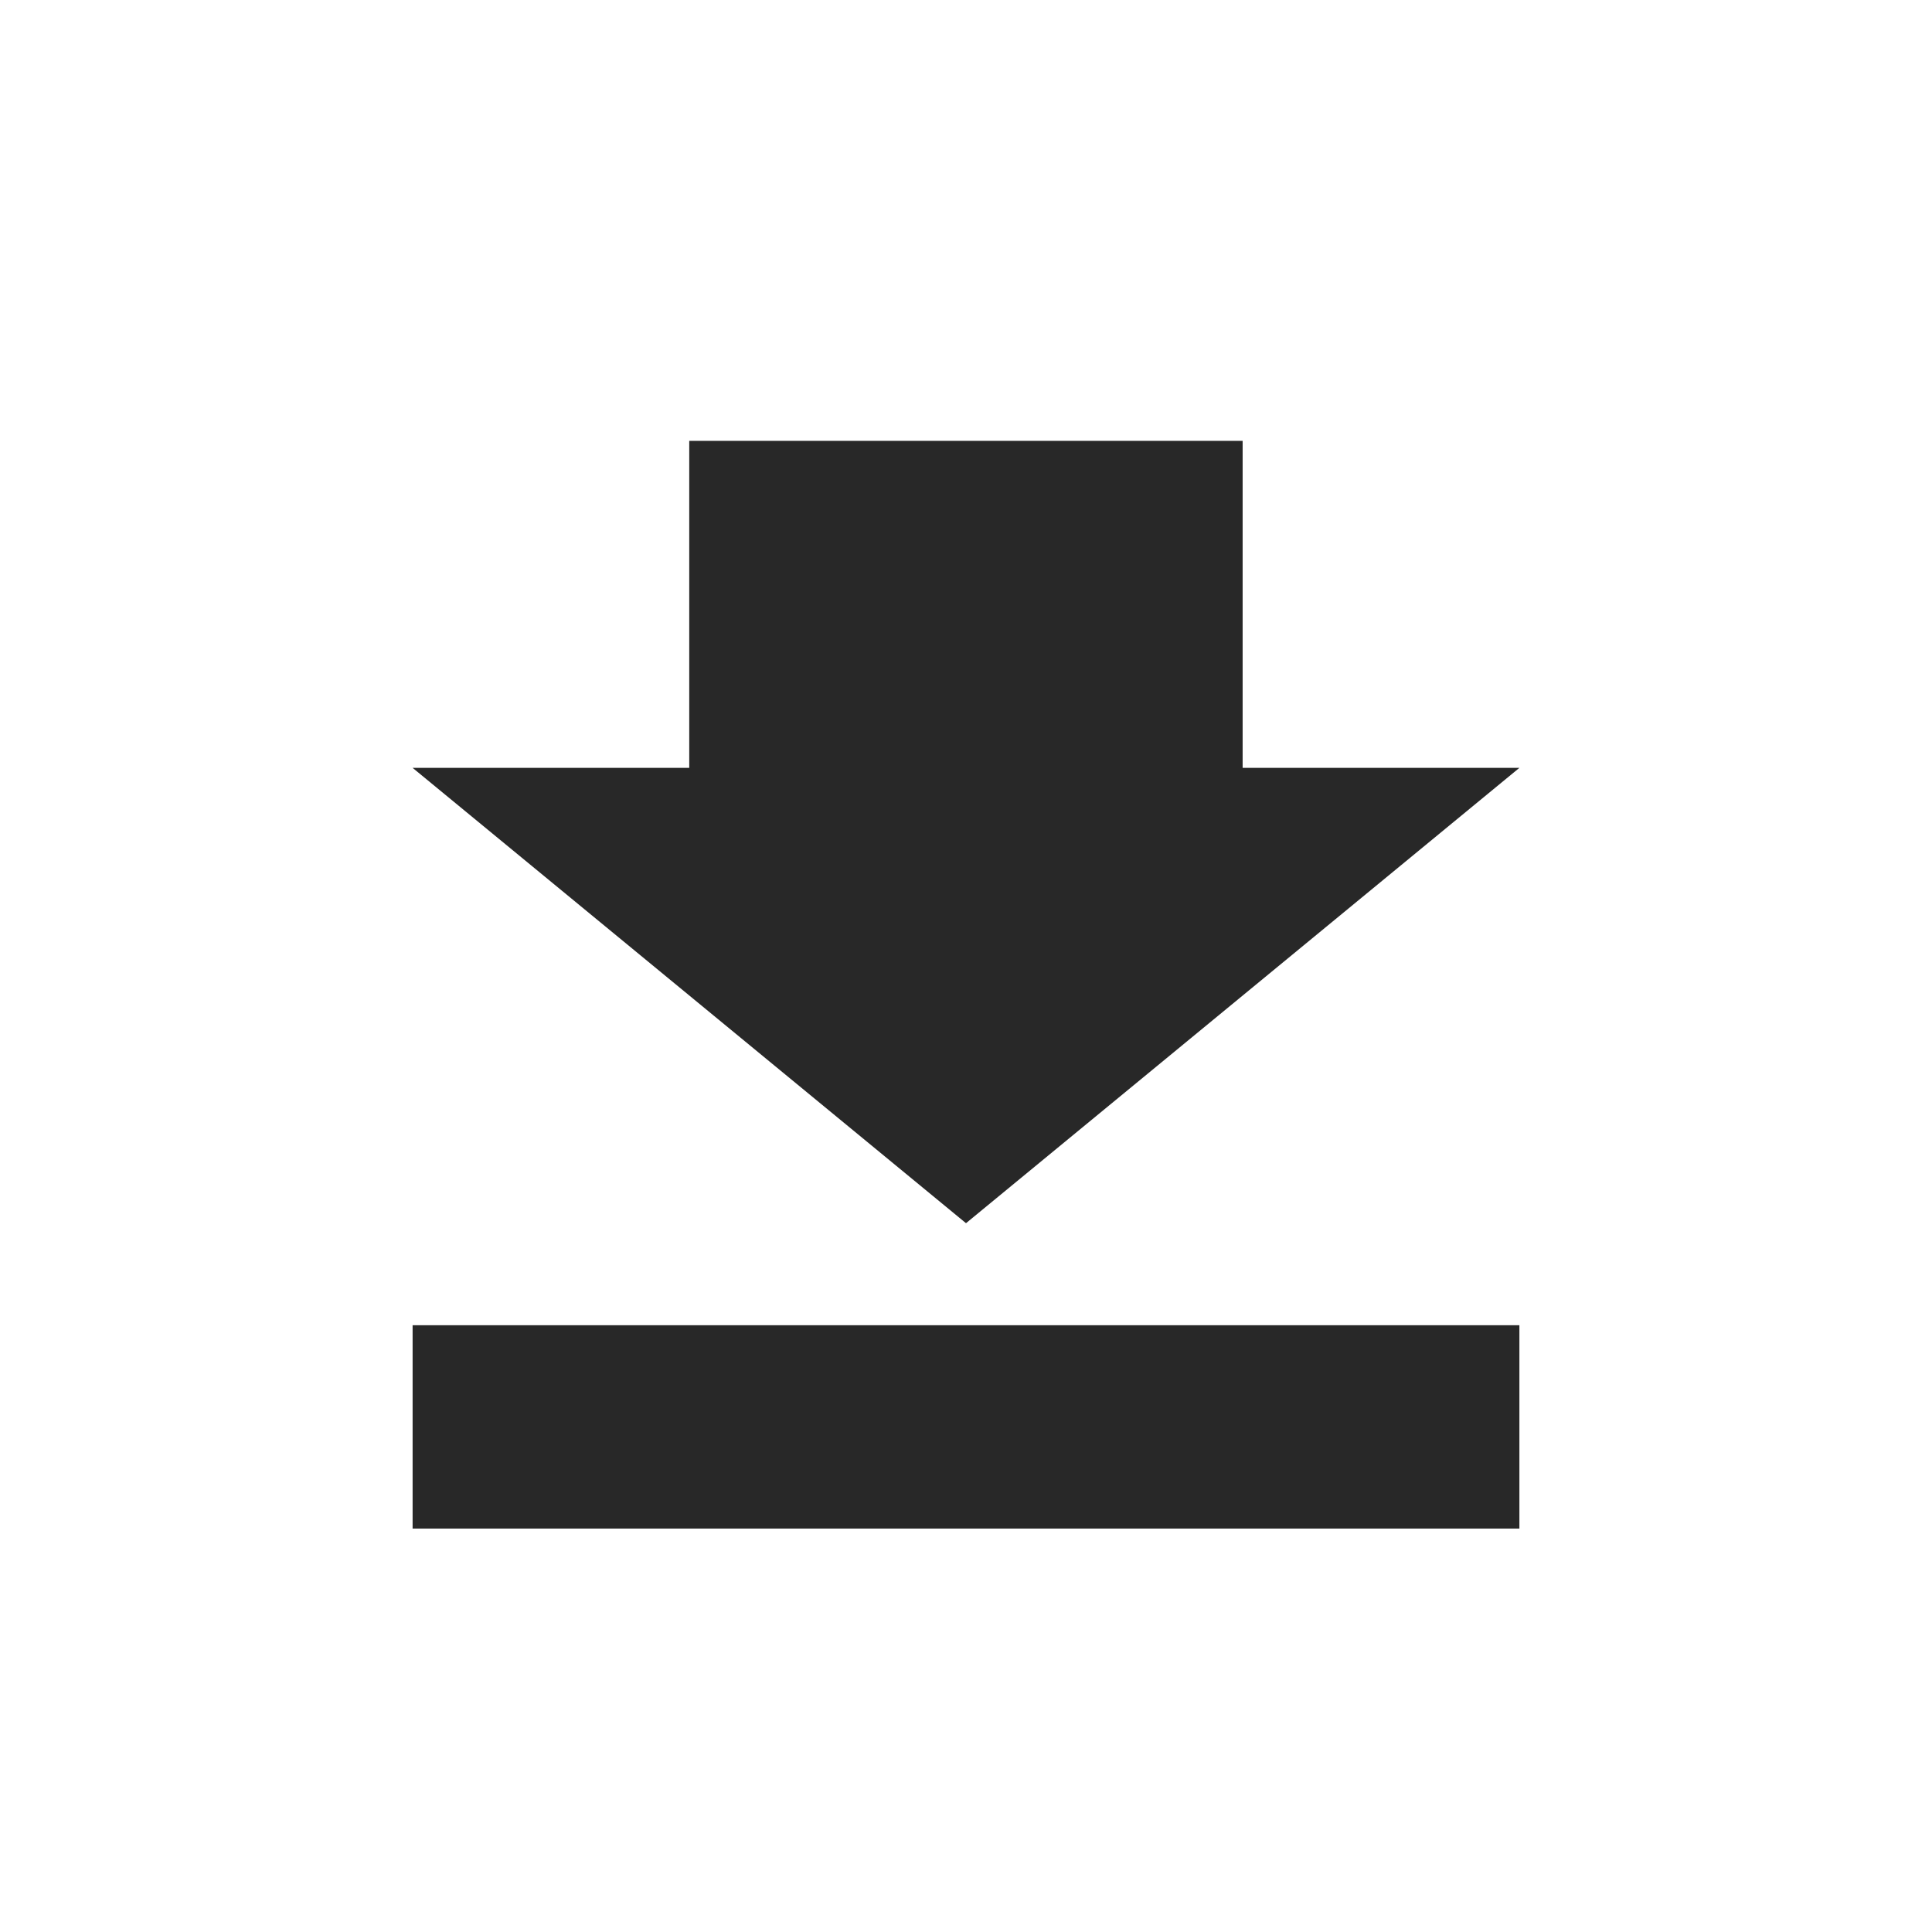 <?xml version="1.0" encoding="utf-8"?>
<!-- Generator: Adobe Illustrator 16.0.0, SVG Export Plug-In . SVG Version: 6.00 Build 0)  -->
<!DOCTYPE svg PUBLIC "-//W3C//DTD SVG 1.1//EN" "http://www.w3.org/Graphics/SVG/1.1/DTD/svg11.dtd">
<svg version="1.1" id="Layer_2" xmlns="http://www.w3.org/2000/svg" xmlns:xlink="http://www.w3.org/1999/xlink" x="0px" y="0px"
	 viewBox="0 0 16 16" enable-background="new 0 0 16 16" xml:space="preserve">
<path fill="#282828" d="M5.766,6.484"/>
<polygon fill="#282828" points="5.708,6.359 5.708,3.651 10.291,3.651 10.291,6.359 12.583,6.359 8,10.13 3.417,6.359 "/>
<rect x="3.417" y="10.975" fill="#282828" width="9.166" height="1.684"/>
</svg>
